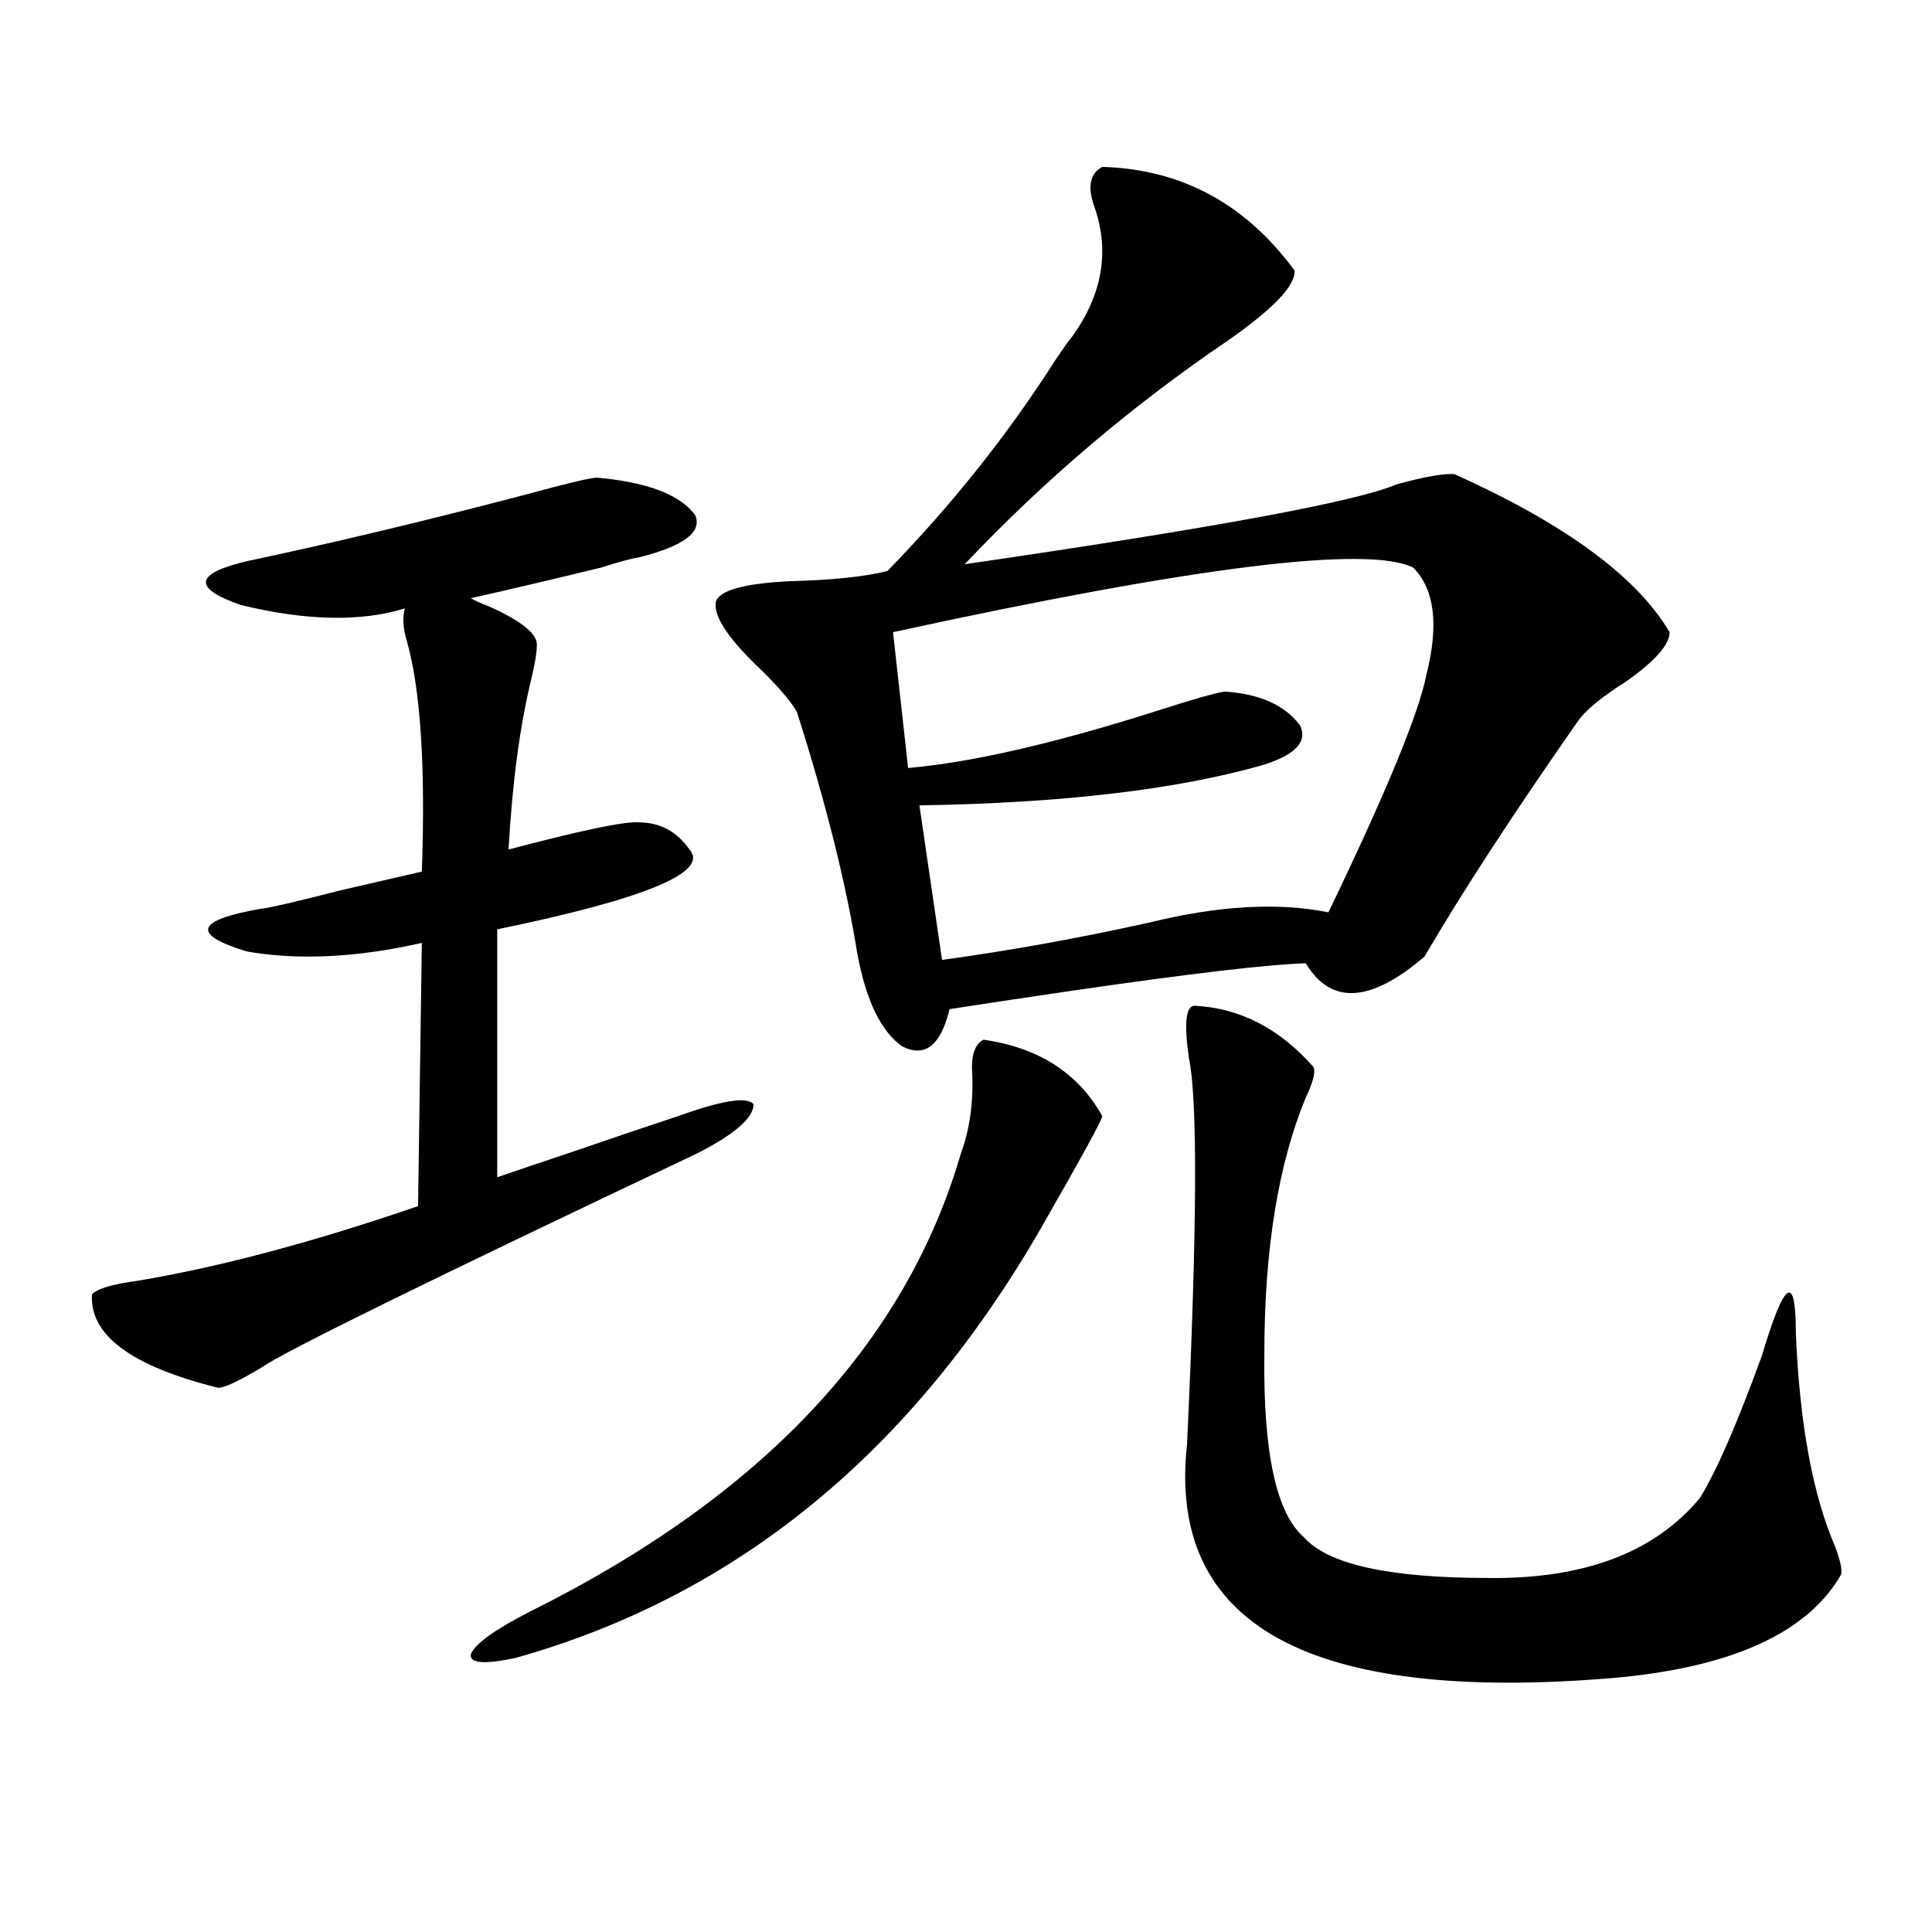 <?xml version="1.0" encoding="utf-8"?>
<!-- Generator: Adobe Illustrator 16.0.0, SVG Export Plug-In . SVG Version: 6.00 Build 0)  -->
<!DOCTYPE svg PUBLIC "-//W3C//DTD SVG 1.1//EN" "http://www.w3.org/Graphics/SVG/1.1/DTD/svg11.dtd">
<svg version="1.1" id="图层_1" xmlns="http://www.w3.org/2000/svg" xmlns:xlink="http://www.w3.org/1999/xlink" x="0px" y="0px"
	 width="1000px" height="1000px" viewBox="0 0 1000 1000" enable-background="new 0 0 1000 1000" xml:space="preserve">
<path d="M309.065,247.23c26.006,2.349,42.926,8.789,50.73,19.336c3.902,8.789-5.854,16.122-29.268,21.973
	c-3.902,0.591-10.411,2.349-19.512,5.273c-24.069,5.864-46.508,11.138-67.315,15.82c1.951,1.181,5.198,2.637,9.756,4.395
	c16.905,7.622,25.03,14.364,24.39,20.215c0,3.516-0.976,9.38-2.927,17.578c-5.854,24.032-9.756,53.325-11.707,87.891
	c37.713-9.956,60.151-14.64,67.315-14.063c11.052,0,19.832,4.696,26.341,14.063c10.396,11.728-22.773,25.488-99.51,41.309v128.32
	c8.445-2.925,21.463-7.319,39.023-13.184c22.104-7.608,40.319-13.761,54.633-18.457c22.759-8.198,35.762-10.245,39.023-6.152
	c0,7.031-9.756,15.532-29.268,25.488c-138.533,65.63-213.653,102.544-225.36,110.742c-11.707,7.031-19.191,10.547-22.438,10.547
	c-44.877-11.124-66.675-27.246-65.364-48.34c2.592-2.925,10.396-5.273,23.414-7.031c42.271-7.031,90.729-19.913,145.362-38.672
	l1.951-136.23c-33.825,7.622-64.068,9.091-90.729,4.395c-28.627-8.789-26.341-16.108,6.829-21.973
	c5.198-0.577,19.177-3.804,41.95-9.668c20.152-4.683,34.146-7.91,41.95-9.668c1.951-54.492-0.655-94.331-7.805-119.531
	c-1.951-6.44-2.286-12.003-0.976-16.699c-22.773,7.031-51.065,6.454-84.876-1.758c-25.365-8.789-24.069-16.397,3.902-22.852
	c44.222-9.366,92.025-20.792,143.411-34.277C293.456,250.169,305.804,247.23,309.065,247.23z M509.061,538.148
	c28.612,4.106,49.1,17.29,61.462,39.551c0,1.758-10.411,20.806-31.219,57.129C472.309,751.435,381.579,825.839,267.115,858.07
	c-16.265,3.516-24.069,2.925-23.414-1.758c1.951-5.273,12.027-12.606,30.243-21.973c120.317-59.766,194.782-138.867,223.409-237.305
	c4.543-12.305,6.494-26.065,5.854-41.309C502.552,546.36,504.503,540.497,509.061,538.148z M570.522,86.391
	c40.975,1.181,74.145,19.048,99.51,53.613c0.641,7.622-10.731,19.638-34.146,36.035c-50.09,33.989-95.607,72.661-136.582,116.016
	c128.777-18.745,203.242-32.52,223.409-41.309c14.954-4.093,25.03-5.851,30.243-5.273c57.225,25.79,94.297,53.036,111.217,81.738
	c0,6.454-7.484,14.941-22.438,25.488c-13.018,8.212-21.463,15.243-25.365,21.094c-33.17,47.461-59.511,87.891-79.022,121.289
	c-27.972,24.032-48.459,25.2-61.462,3.516c-19.512,0.591-59.511,5.273-119.997,14.063c-27.972,4.106-49.435,7.333-64.389,9.668
	c-4.558,18.759-12.683,25.2-24.39,19.336c-11.066-7.608-18.871-23.73-23.414-48.34c-5.854-36.323-16.265-77.921-31.219-124.805
	c-3.262-5.851-10.411-14.063-21.463-24.609c-14.969-14.64-21.798-25.488-20.487-32.52c1.951-5.851,14.634-9.366,38.048-10.547
	c22.104-0.577,39.023-2.335,50.73-5.273c33.17-33.976,62.103-70.313,86.827-108.984c3.902-5.851,6.829-9.956,8.78-12.305
	c15.609-21.671,19.512-43.945,11.707-66.797C562.718,96.938,564.014,89.906,570.522,86.391z M462.232,327.211l7.805,70.313
	c33.17-2.925,76.416-12.882,129.753-29.883c18.201-5.851,29.588-9.077,34.146-9.668c18.201,1.181,31.219,7.031,39.023,17.578
	c3.902,8.212-2.286,14.941-18.536,20.215c-44.877,12.896-104.388,19.927-178.532,21.094l11.707,79.98
	c34.466-4.683,70.242-11.124,107.314-19.336c35.762-8.789,66.66-10.547,92.681-5.273c29.908-62.101,46.828-103.12,50.73-123.047
	c6.494-25.776,4.223-44.233-6.829-55.371C708.08,282.099,618.326,293.235,462.232,327.211z M618.326,520.57
	c23.414,1.181,43.901,11.728,61.462,31.641c1.296,2.349,0,7.622-3.902,15.82c-14.313,34.579-21.463,78.813-21.463,132.715
	c-0.655,50.977,6.174,82.617,20.487,94.922c12.348,14.063,44.222,21.094,95.607,21.094c49.42,0.577,85.852-13.184,109.266-41.309
	c8.445-13.472,19.177-38.081,32.194-73.828c11.707-39.249,17.561-43.066,17.561-11.426c1.951,46.884,8.78,83.798,20.487,110.742
	c2.592,7.031,3.567,11.728,2.927,14.063c-17.561,30.46-57.239,48.34-119.021,53.613c-156.749,12.882-229.918-27.548-219.507-121.289
	c5.198-111.319,5.519-177.827,0.976-199.512C612.793,529.661,613.769,520.57,618.326,520.57z"/>
</svg>
